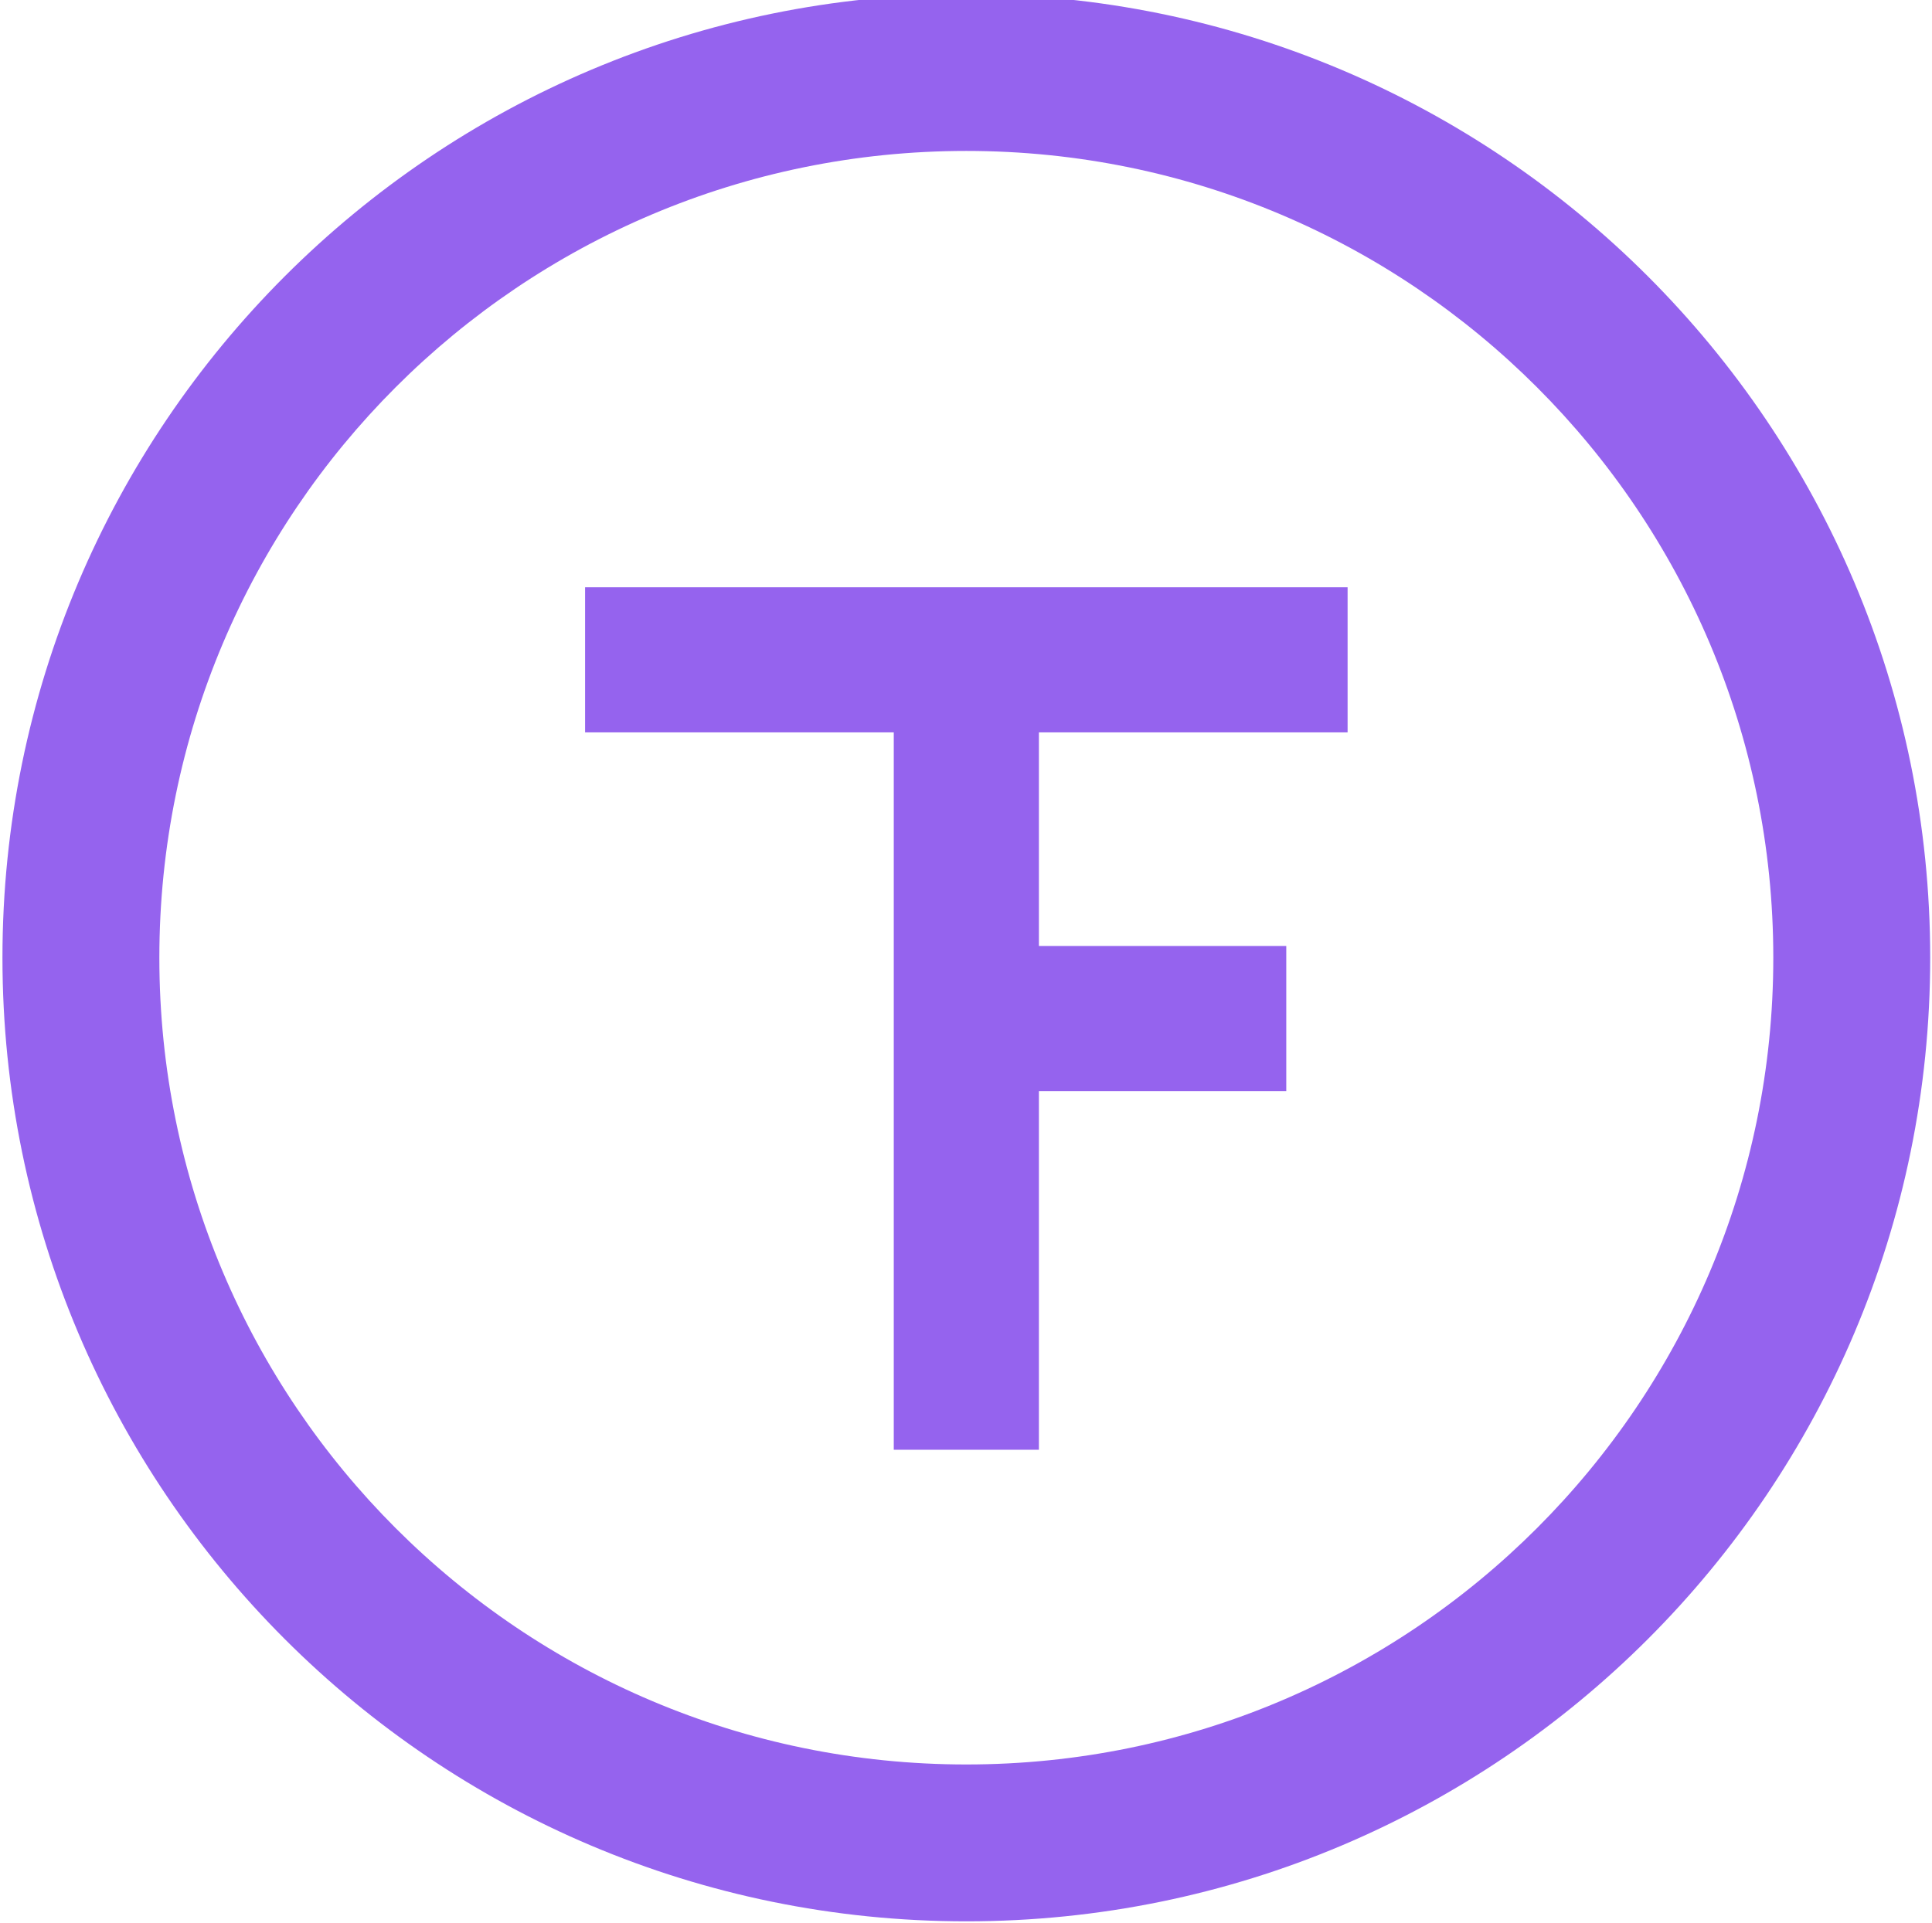 <svg xmlns="http://www.w3.org/2000/svg" fill="none" height="689" viewBox="0 0 692 689" width="692"><g fill="#9563ee"><path d="m482.68 262.386v-51.986h-273.116v51.986h110.565v257.014h51.987v-128.507h88.599v-51.987h-88.599v-76.52z"></path><path d="m635.158 343.117c0 159.63-129.411 289.041-289.042 289.041-159.63 0-289.041-129.4-289.041-289.041 0-159.642 129.411-289.042 289.041-289.042 159.631 0 289.042 129.4 289.042 289.042zm56.197 0c0-190.667-154.561-345.239-345.239-345.239-190.677 0-345.238 154.572-345.238 345.239 0 190.666 154.572 345.238 345.238 345.238 190.667 0 345.239-154.572 345.239-345.238z"></path></g></svg>